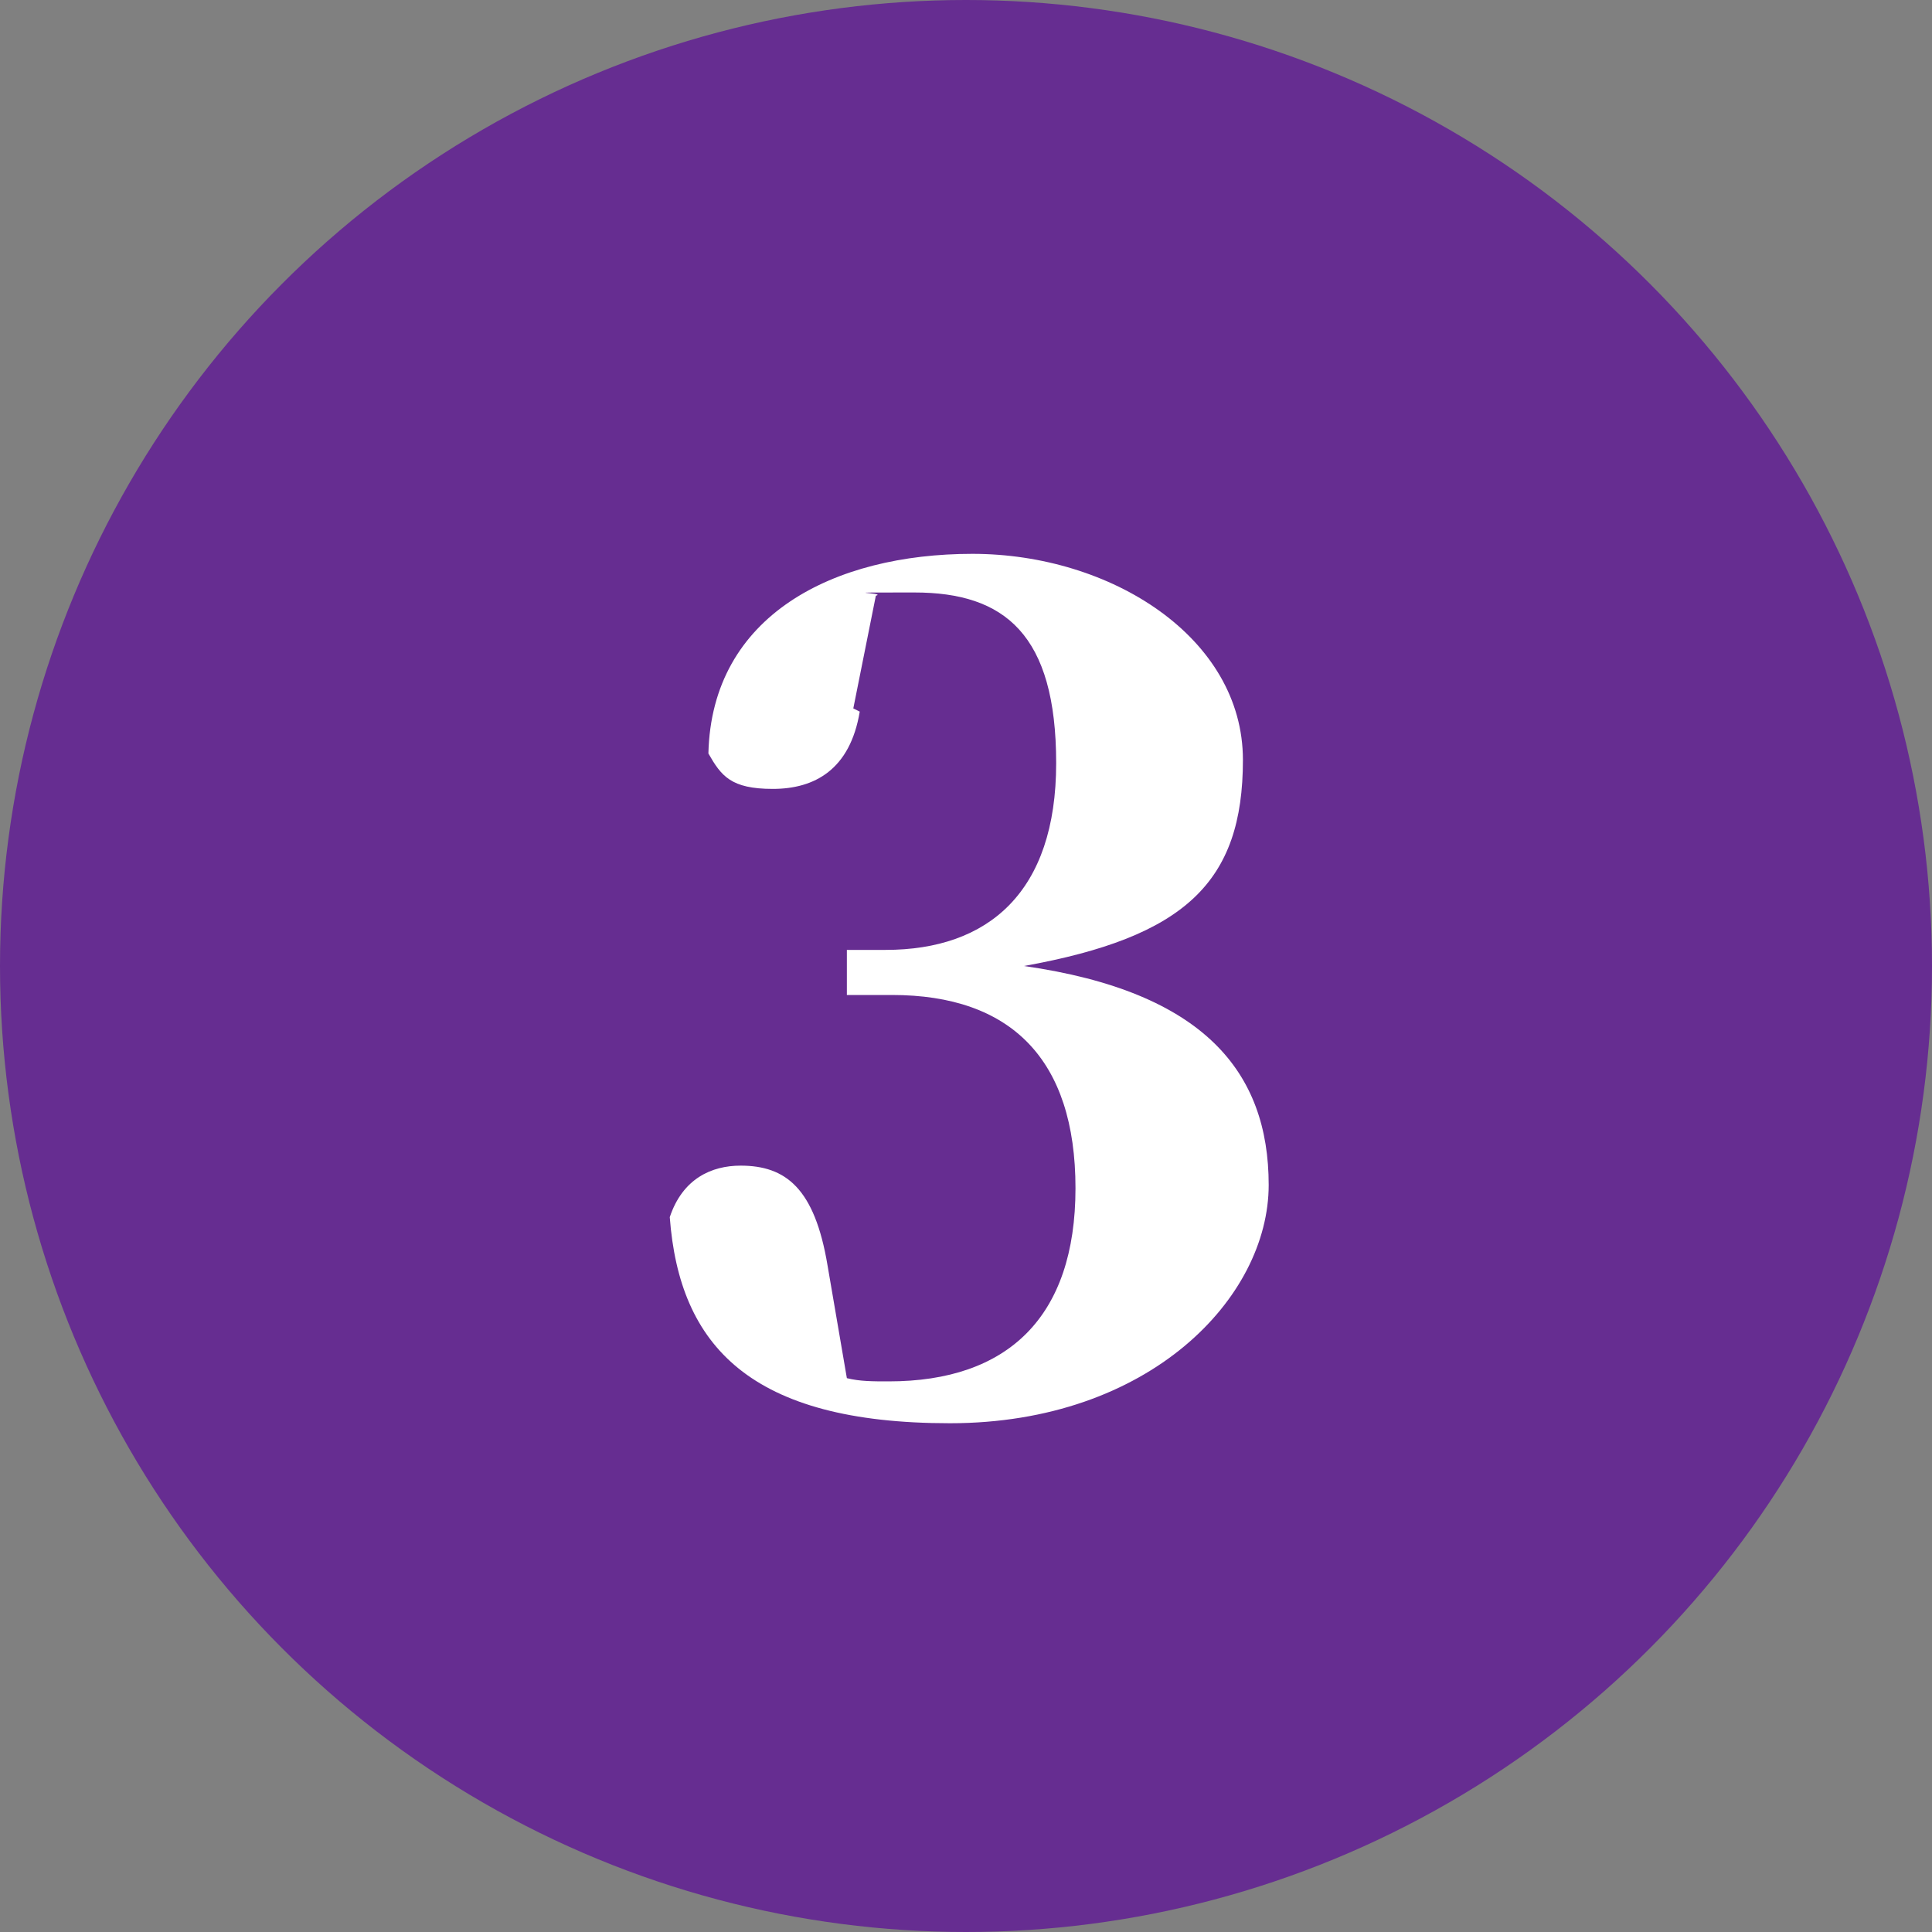 <?xml version="1.0" encoding="UTF-8"?>
<svg id="_レイヤー_2" data-name="レイヤー 2" xmlns="http://www.w3.org/2000/svg" width="60" height="60" viewBox="0 0 60 60">
  <rect x="0" y="0" width="60" height="60" fill="#808080" stroke="none"/>
  <defs>
    <style>
      .cls-1 {
        fill: #662d91;
      }

      .cls-2 {
        fill: #fff;
      }
    </style>
  </defs>
  <g id="layout">
    <g>
      <circle class="cls-1" cx="30" cy="30" r="30"/>
      <path class="cls-2" d="M26.7,22.1c-.3,1.8-1.4,2.4-2.7,2.4s-1.6-.4-2-1.1c.1-4.3,3.9-6.2,8.2-6.2s8.4,2.6,8.4,6.4-1.8,5.5-6.8,6.4c5.6.8,7.6,3.3,7.6,6.8s-3.7,7.4-9.9,7.4-8.4-2.4-8.7-6.4c.4-1.2,1.3-1.6,2.2-1.6,1.4,0,2.3.7,2.7,3.1l.6,3.5c.4.1.8.1,1.3.1,3.7,0,5.8-2,5.8-6s-2-6-5.7-6h-1.4v-1.4h1.2c3.2,0,5.3-1.8,5.3-5.8s-1.6-5.3-4.4-5.3-.8,0-1.2.1l-.7,3.5Z"/>
    </g>
  </g>
</svg>